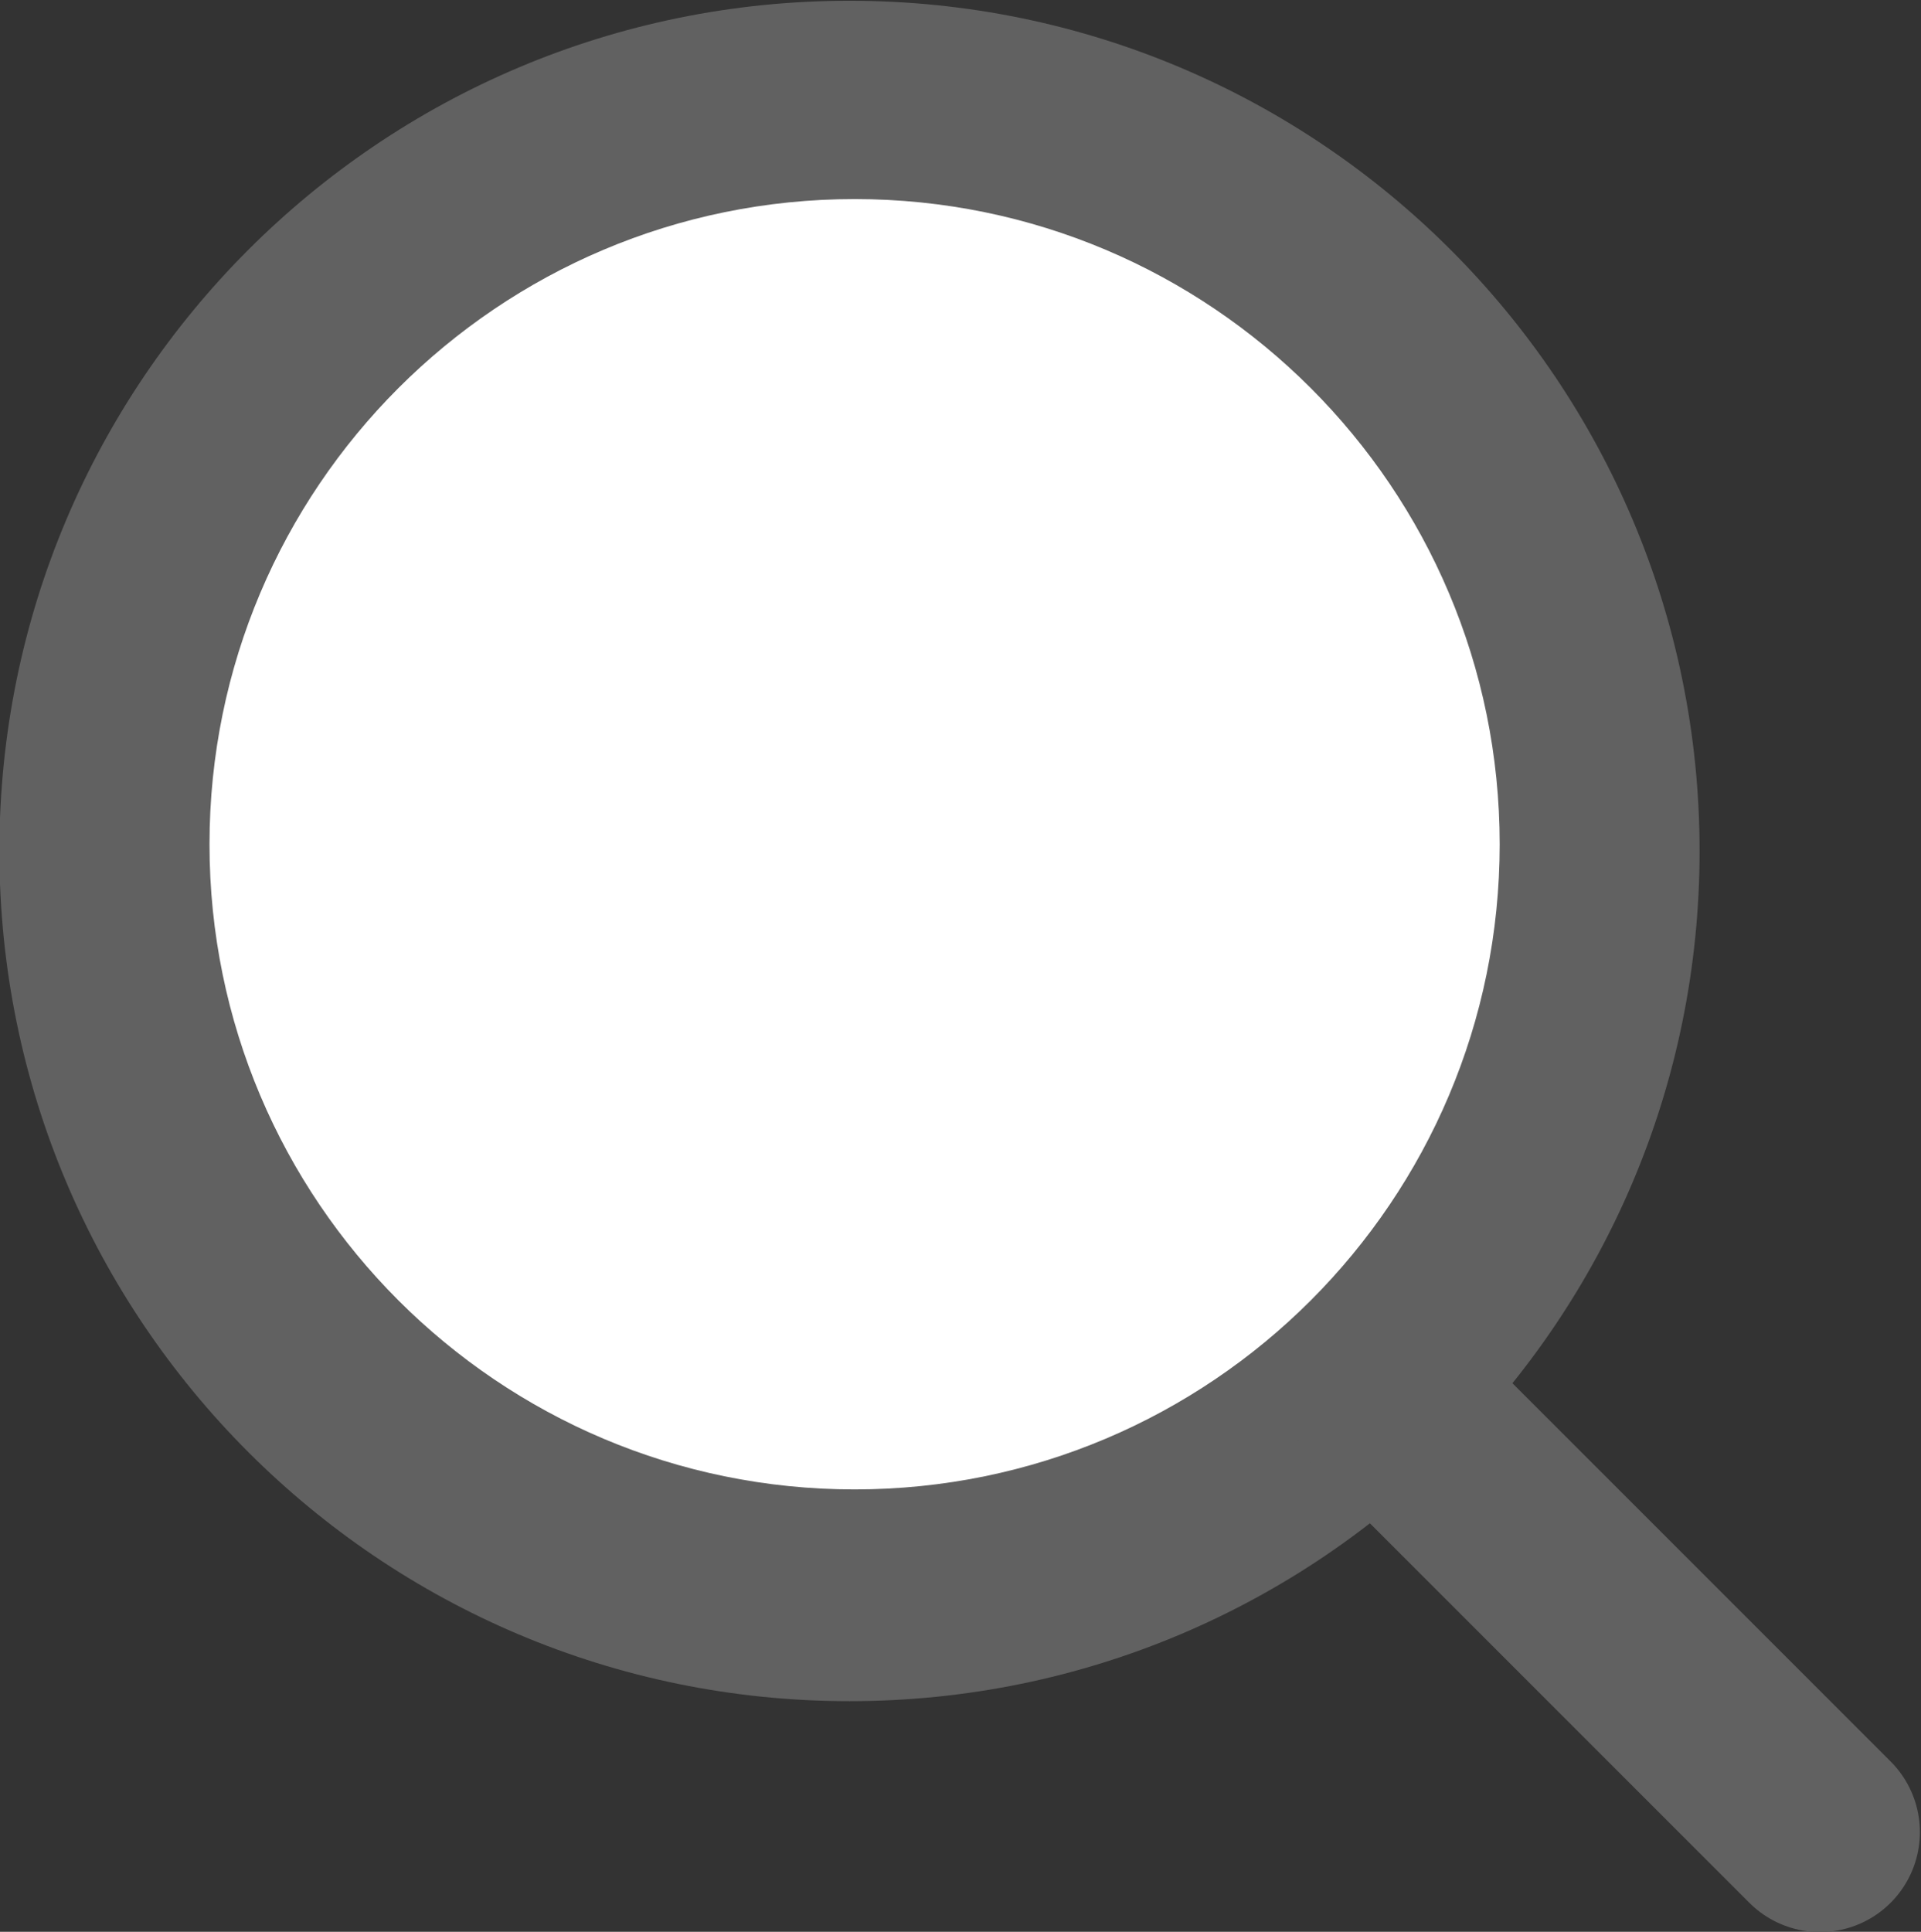 <?xml version="1.0" encoding="UTF-8" standalone="no"?>
<svg
   viewBox="0 0 350.08 352"
   height="352"
   width="350.08"
   xml:space="preserve"
   id="svg2"
   version="1.1"
   sodipodi:docname="lens1.svg"
   inkscape:version="1.2.2 (732a01da63, 2022-12-09)"
   xmlns:inkscape="http://www.inkscape.org/namespaces/inkscape"
   xmlns:sodipodi="http://sodipodi.sourceforge.net/DTD/sodipodi-0.dtd"
   xmlns="http://www.w3.org/2000/svg"
   xmlns:svg="http://www.w3.org/2000/svg"
   xmlns:rdf="http://www.w3.org/1999/02/22-rdf-syntax-ns#"
   xmlns:cc="http://creativecommons.org/ns#"
   xmlns:dc="http://purl.org/dc/elements/1.1/"><rect x="0" y="0" width="350.08" height="352" fill="#333333" stroke="none"/><sodipodi:namedview
     id="namedview28"
     pagecolor="#ffffff"
     bordercolor="#666666"
     borderopacity="1.0"
     inkscape:showpageshadow="2"
     inkscape:pageopacity="0.0"
     inkscape:pagecheckerboard="0"
     inkscape:deskcolor="#d1d1d1"
     showgrid="false"
     inkscape:zoom="0.92709556"
     inkscape:cx="318.19805"
     inkscape:cy="177.97518"
     inkscape:window-width="1920"
     inkscape:window-height="1017"
     inkscape:window-x="-8"
     inkscape:window-y="-8"
     inkscape:window-maximized="1"
     inkscape:current-layer="svg2" /><defs
     id="defs6" /><g
     transform="matrix(1.333,0,0,-1.333,-453.76,548.16)"
     id="g10"><path
       id="path22"
       style="display:inline;fill:#616161;fill-opacity:1;fill-rule:evenodd;stroke:none"
       d="m 340.32,294.9 c 0,64.19 52.03,116.22 116.22,116.22 64.19,0 116.22,-52.03 116.22,-116.22 0,-64.19 -52.03,-116.22 -116.22,-116.22 -64.19,0 -116.22,52.03 -116.22,116.22 z" /><path
       id="path24"
       style="display:inline;fill:none;stroke:#616161;stroke-width:27.317;stroke-linecap:round;stroke-linejoin:miter;stroke-miterlimit:10;stroke-dasharray:none;stroke-opacity:1"
       d="m 530.474,219.526 58.747,-58.747" /><path
       id="path26"
       style="display:inline;fill:#ffffff;fill-opacity:1;fill-rule:evenodd;stroke:none;stroke-width:1.197"
       d="m 369.047,295.818 c 0,48.705 39.488,88.192 88.192,88.192 48.705,0 88.192,-39.488 88.192,-88.192 0,-48.705 -39.488,-88.192 -88.192,-88.192 -48.705,0 -88.192,39.488 -88.192,88.192 z" /></g></svg>
